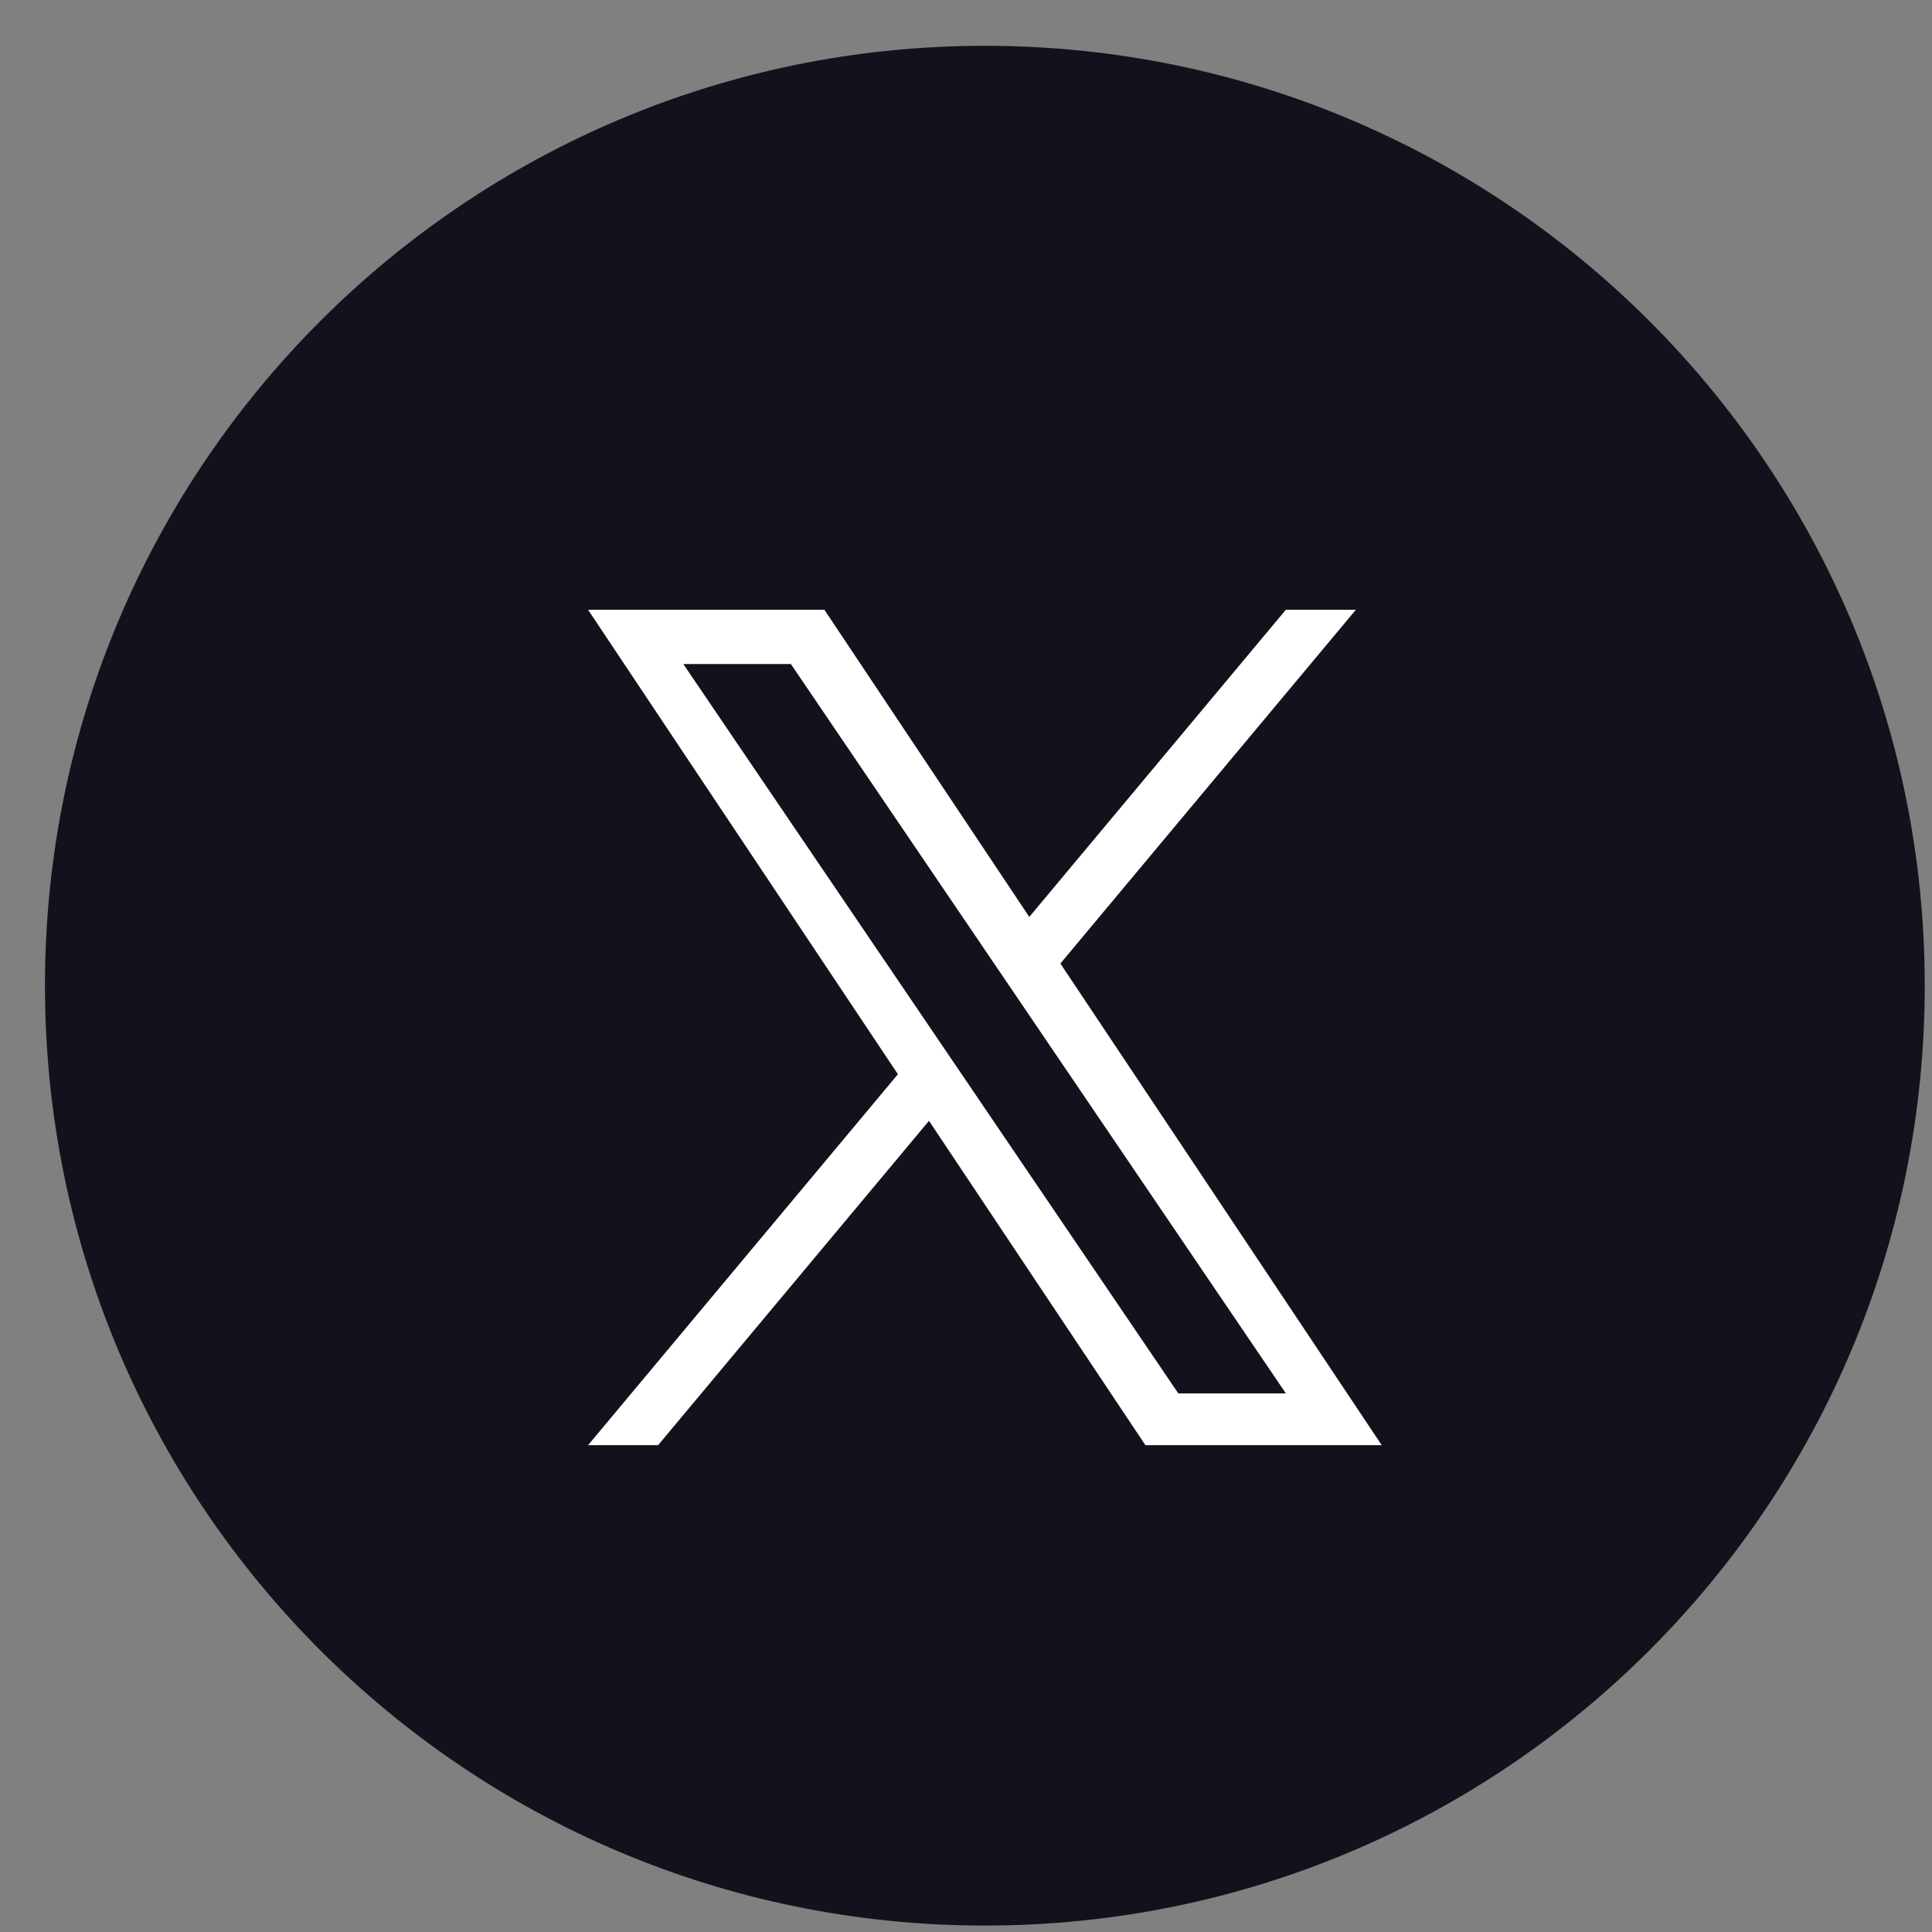 <svg width="37" height="37" viewBox="0 0 37 37" fill="none" xmlns="http://www.w3.org/2000/svg">
<rect x="0" y="0" width="37" height="37" fill="#808080" stroke="none"/>
<g clip-path="url(#clip0_5567_58306)">
<path d="M18.861 0.877C8.921 0.877 0.861 8.937 0.861 18.877C0.861 28.818 8.921 36.877 18.861 36.877C28.802 36.877 36.861 28.818 36.861 18.877C36.861 8.937 28.802 0.877 18.861 0.877Z" fill="#12121D"/>
<path d="M20.308 18.452L25.966 11.678H24.625L19.712 17.56L15.788 11.678H11.262L17.196 20.573L11.262 27.677H12.603L17.791 21.465L21.936 27.677H26.462L20.307 18.452H20.308ZM13.086 12.717H15.146L24.626 26.685H22.566L13.086 12.717Z" fill="white"/>
</g>
<defs>
<clipPath id="clip0_5567_58306">
<rect width="36" height="36" fill="white" transform="translate(0.857 0.877)"/>
</clipPath>
</defs>
</svg>
